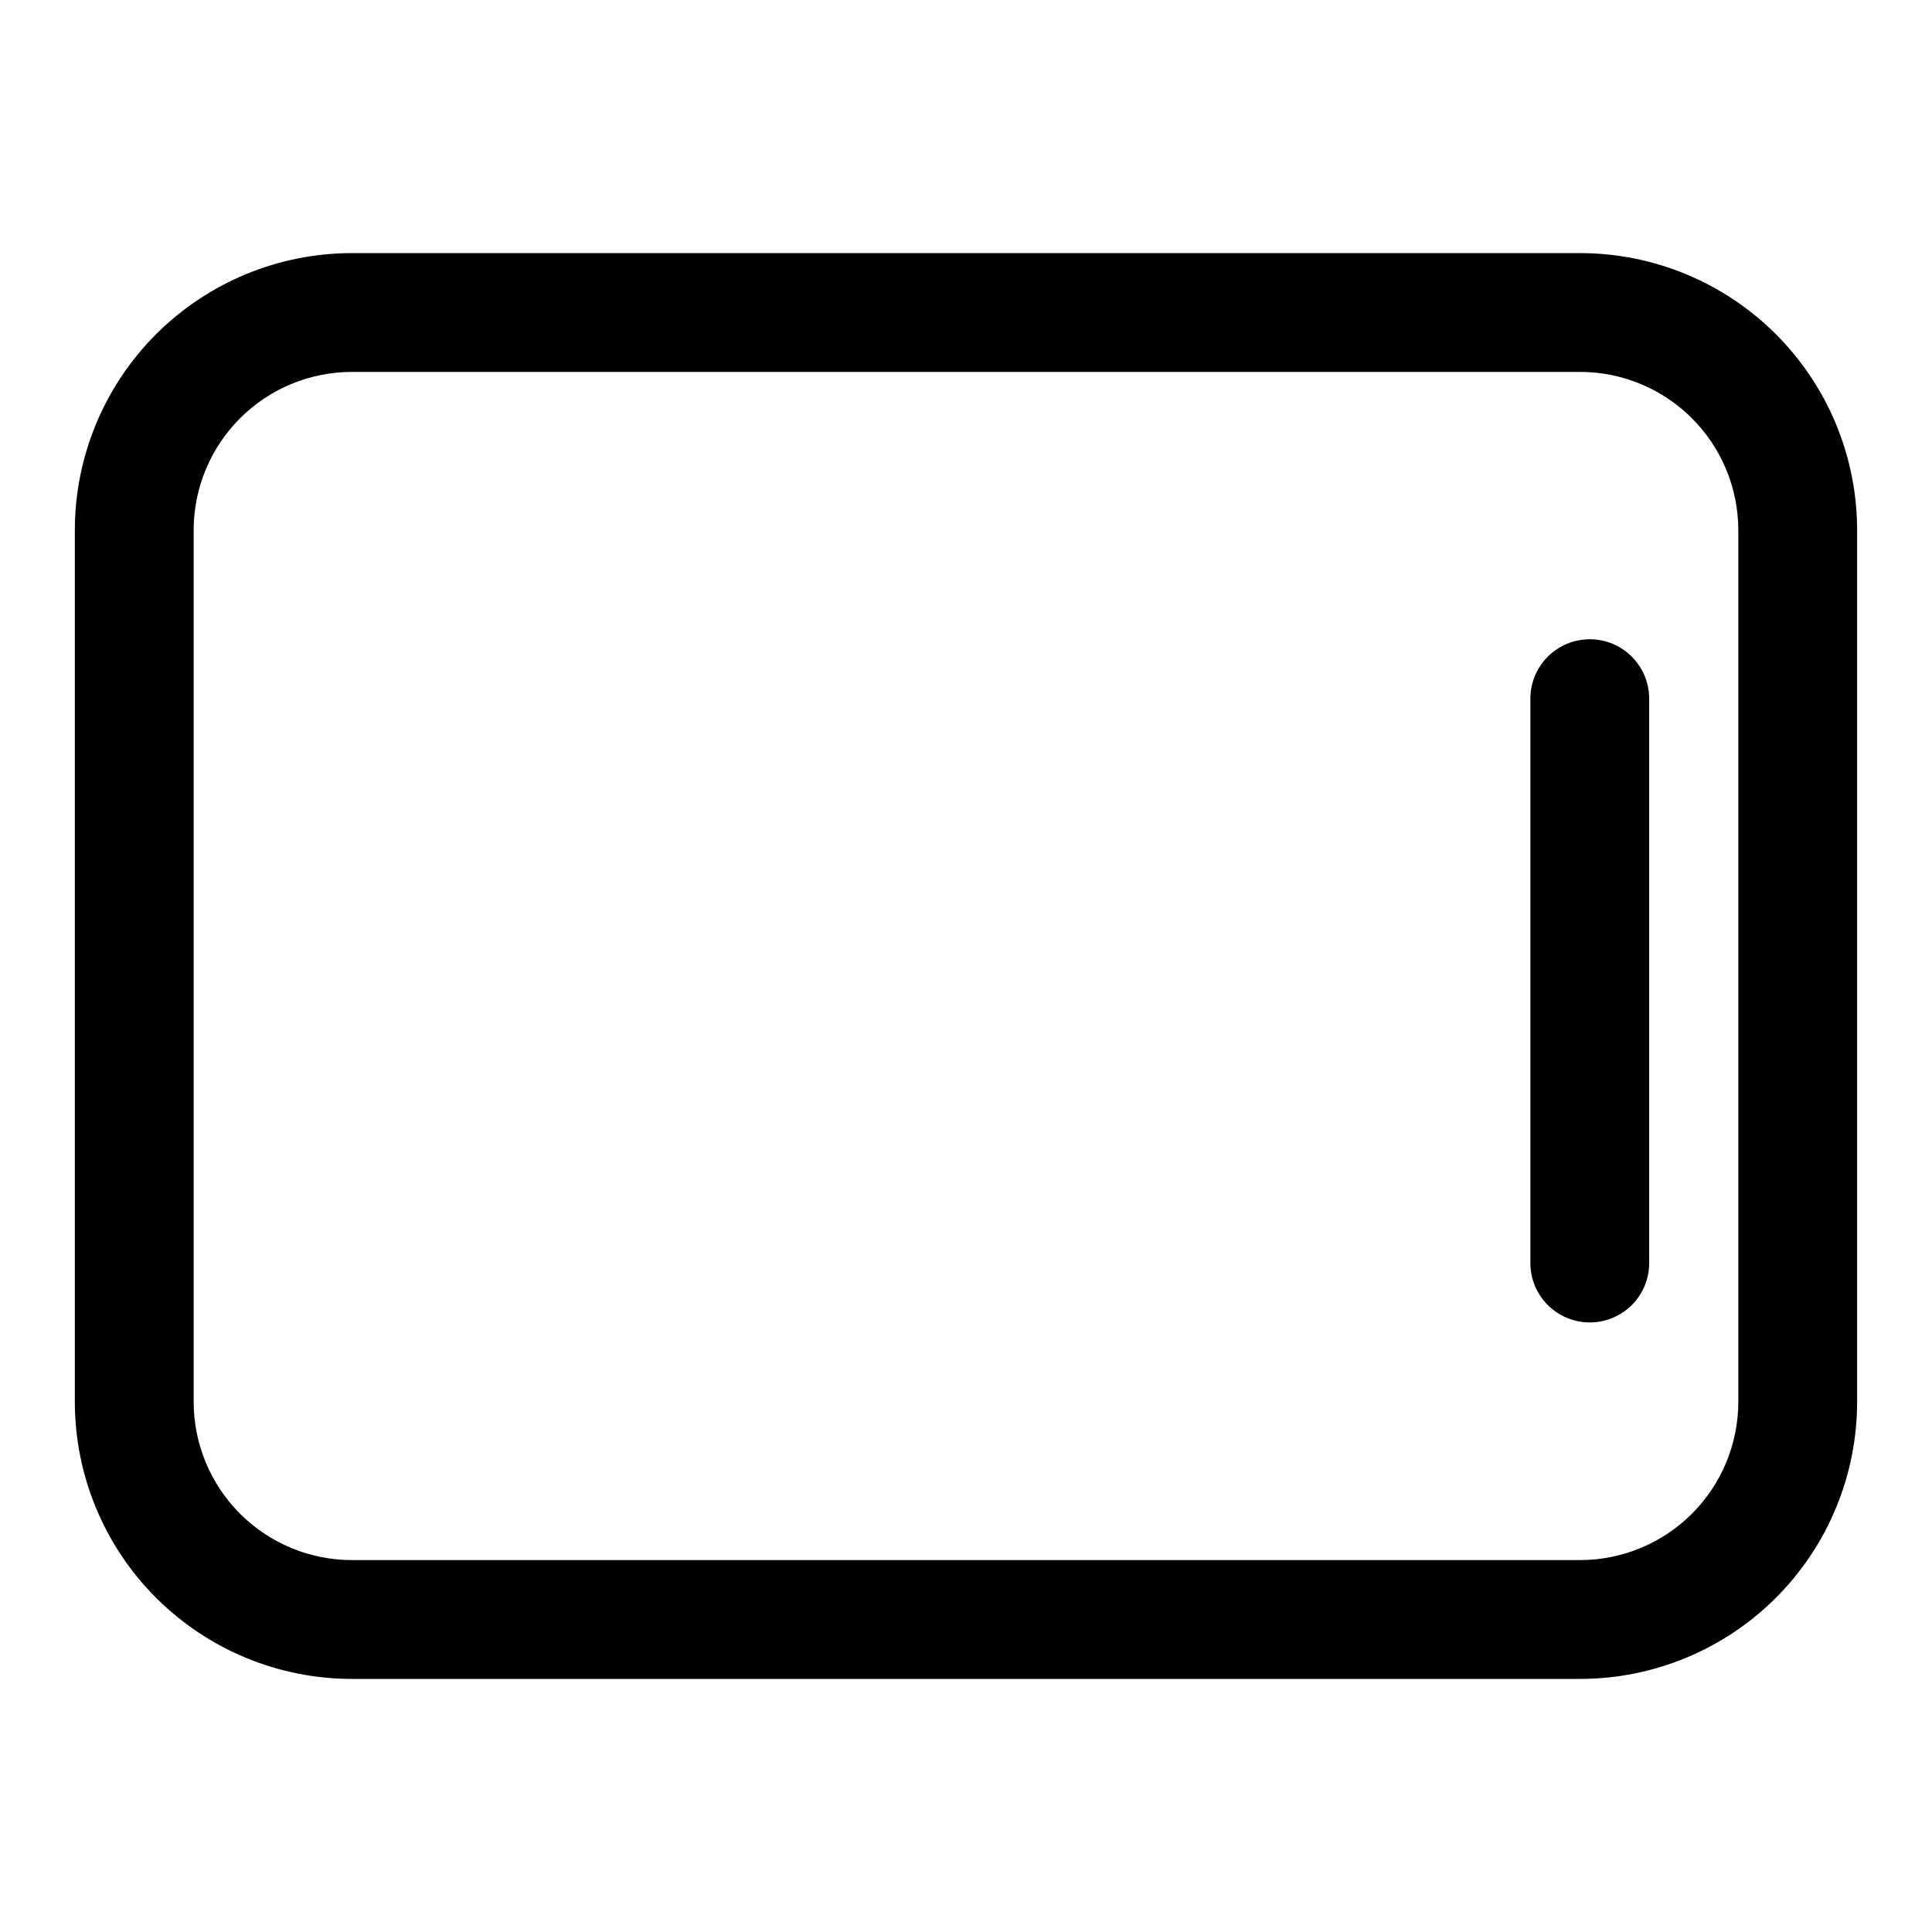 <?xml version="1.0" encoding="UTF-8"?>
<!-- Uploaded to: SVG Repo, www.svgrepo.com, Generator: SVG Repo Mixer Tools -->
<svg fill="#000000" width="800px" height="800px" version="1.1" viewBox="144 144 512 512" xmlns="http://www.w3.org/2000/svg">
 <g>
  <path d="m562.79 588.93h-325.59c-19.449-0.02-38.098-7.758-51.855-21.512-13.754-13.754-21.488-32.402-21.512-51.855v-231.12c0.023-19.453 7.758-38.102 21.512-51.855 13.758-13.754 32.406-21.492 51.855-21.512h325.59c19.449 0.02 38.102 7.758 51.855 21.512 13.754 13.754 21.488 32.402 21.512 51.855v231.12c-0.023 19.453-7.758 38.102-21.512 51.855-13.754 13.754-32.406 21.492-51.855 21.512zm-325.59-346.37c-11.098 0.02-21.738 4.438-29.59 12.289-7.848 7.848-12.266 18.488-12.289 29.59v231.12c0.023 11.102 4.441 21.742 12.289 29.59 7.852 7.852 18.492 12.27 29.59 12.289h325.59c11.102-0.02 21.738-4.438 29.59-12.289 7.848-7.848 12.266-18.488 12.289-29.59v-231.12c-0.023-11.102-4.441-21.742-12.289-29.59-7.852-7.852-18.488-12.27-29.59-12.289z"/>
  <path d="m565.31 494.46c-4.176 0-8.18-1.656-11.133-4.609-2.953-2.953-4.613-6.957-4.613-11.133v-149.57c0-5.621 3-10.82 7.871-13.633s10.875-2.812 15.746 0 7.871 8.012 7.871 13.633v149.57c0 4.176-1.66 8.18-4.609 11.133-2.953 2.953-6.957 4.609-11.133 4.609z"/>
 </g>
</svg>